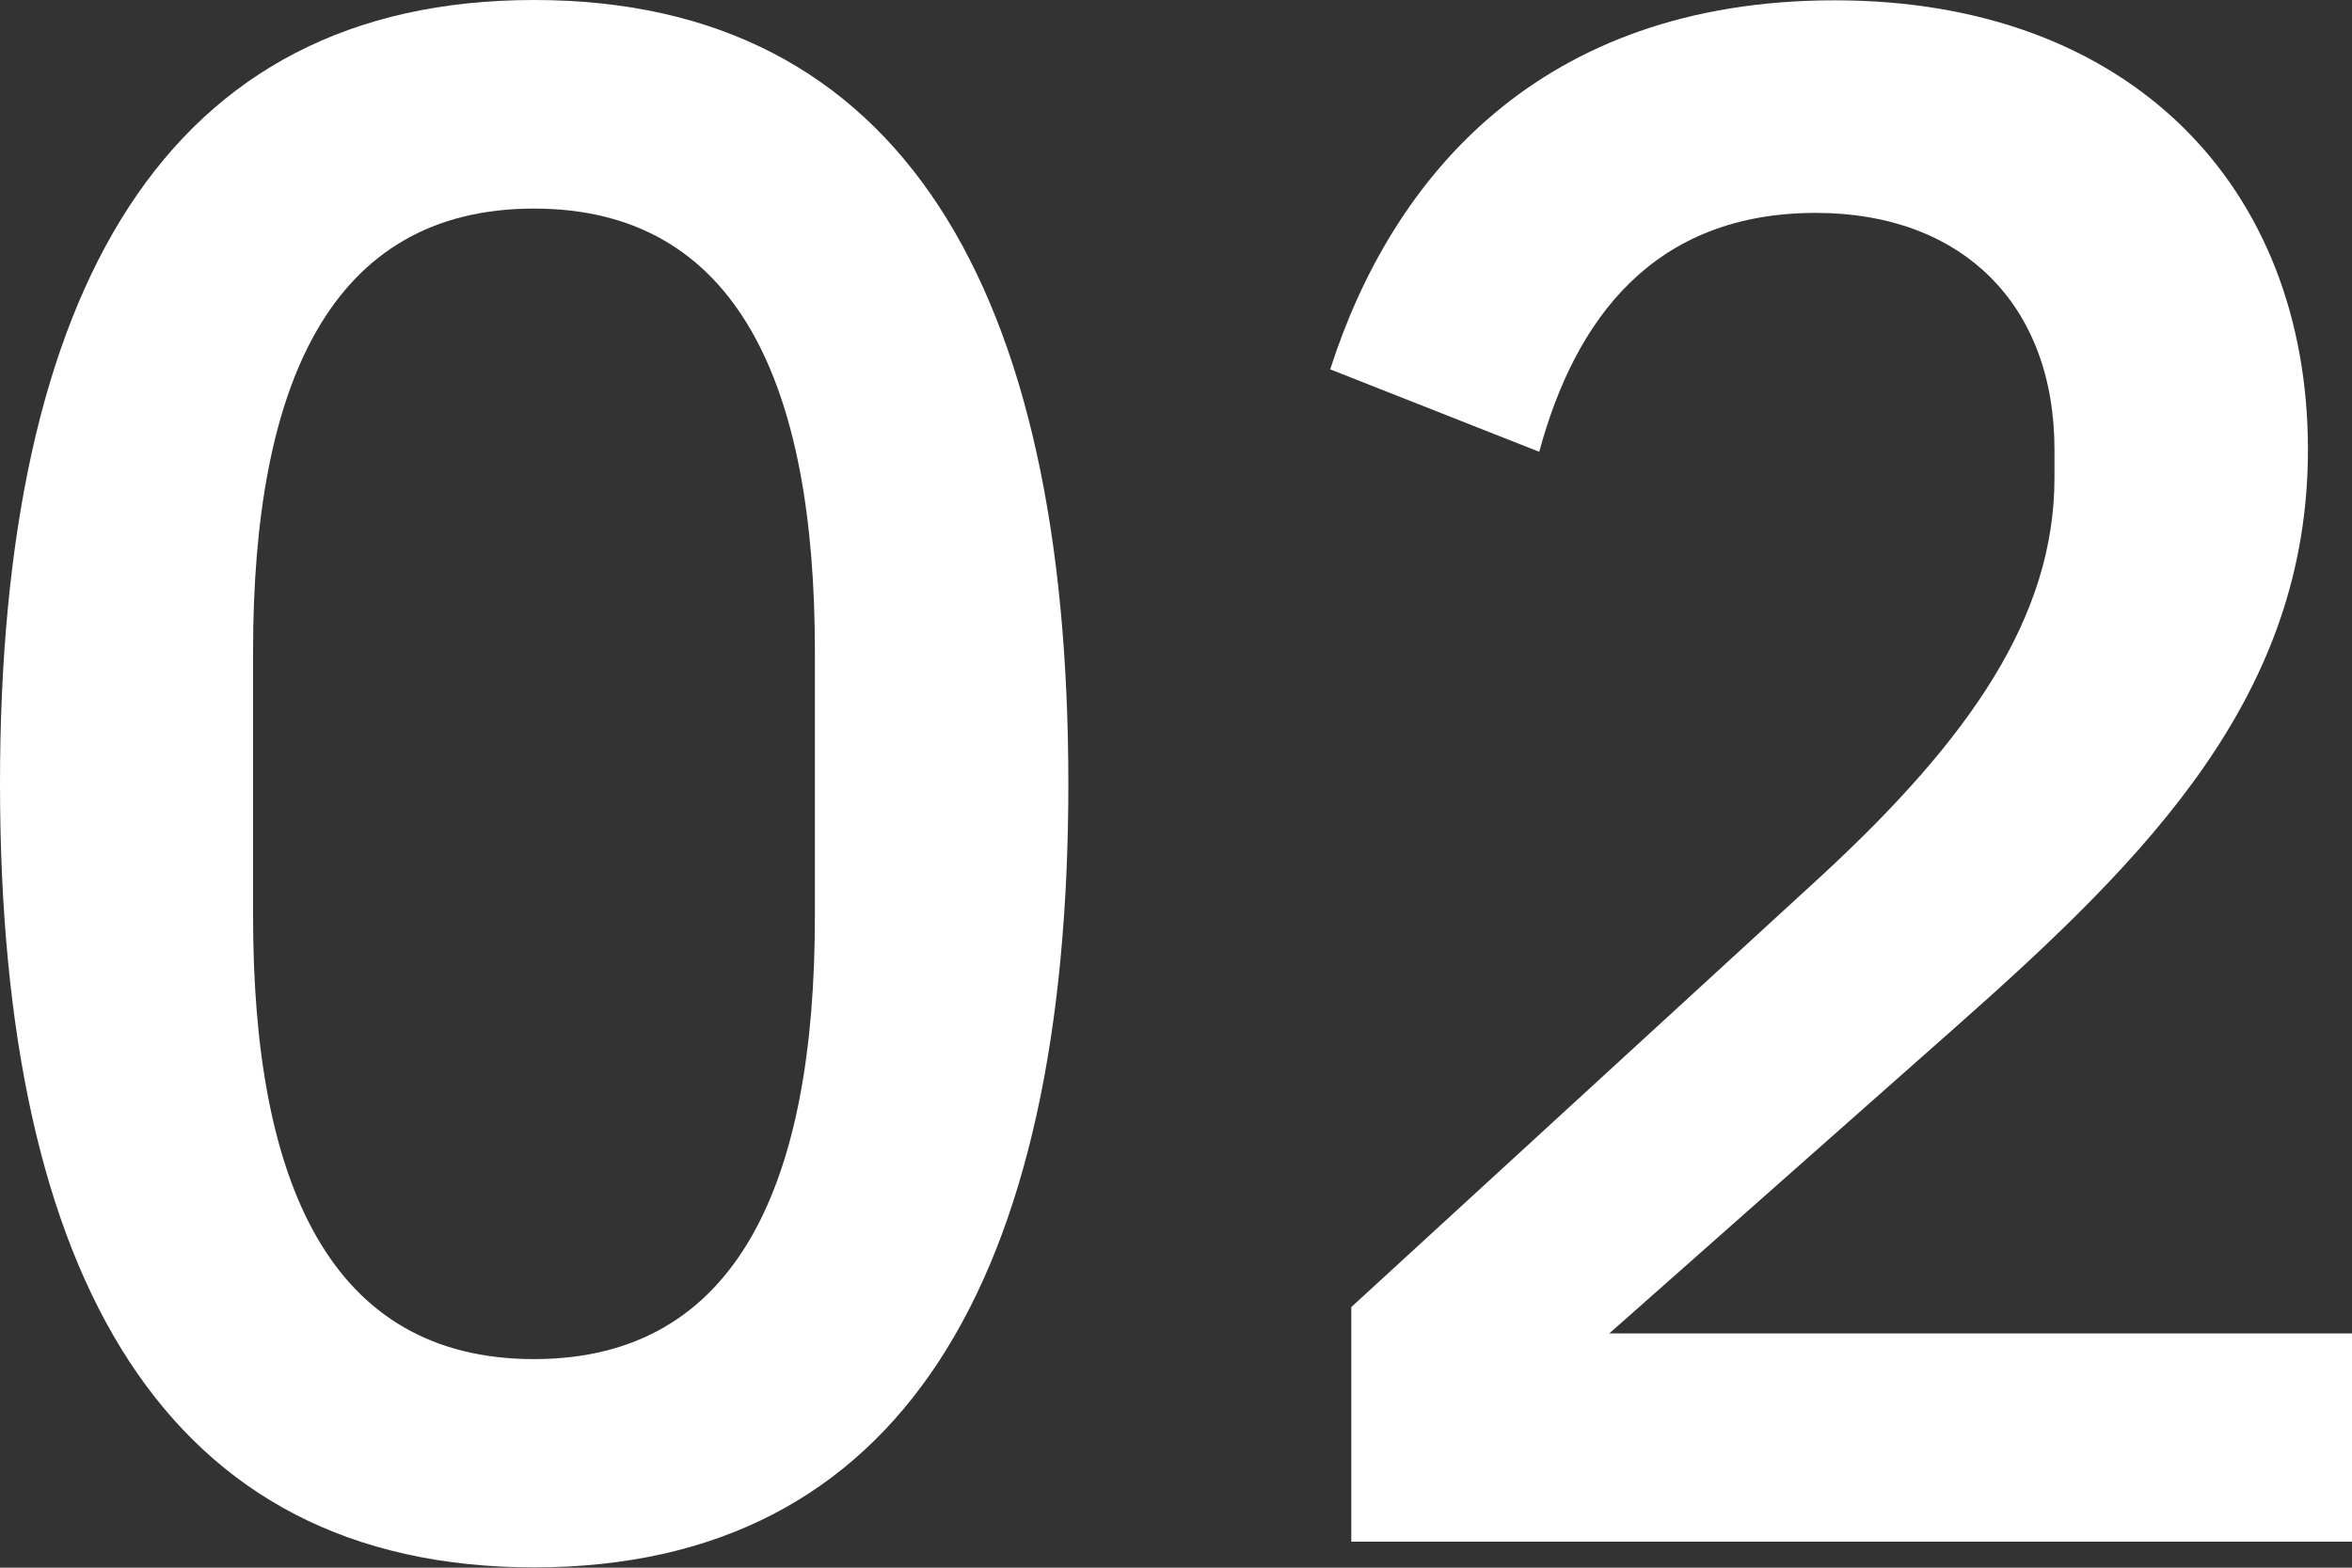 <svg width="30" height="20" viewBox="0 0 30 20" fill="none" xmlns="http://www.w3.org/2000/svg">
<rect x="0" y="0" width="30" height="20" fill="#333333" stroke="none"/>
<g clip-path="url(#clip0_420_283)">
<path d="M0 9.998C0 3.685 2.127 0 6.811 0C11.496 0 13.627 3.685 13.627 9.998C13.627 16.311 11.5 19.996 6.811 19.996C2.123 19.996 0 16.316 0 9.998ZM10.394 11.69V8.31C10.394 4.93 9.423 2.661 6.811 2.661C4.199 2.661 3.228 4.93 3.228 8.31V11.69C3.228 15.07 4.199 17.339 6.811 17.339C9.423 17.339 10.394 15.07 10.394 11.69Z" fill="white"/>
<path d="M30 19.668H17.236V16.675L23.243 11.164C25.127 9.421 26.205 7.867 26.205 6.096V5.736C26.205 3.878 25.019 2.716 23.162 2.716C21.089 2.716 20.091 4.072 19.633 5.764L16.967 4.712C17.749 2.273 19.633 0.004 23.404 0.004C27.176 0.004 29.438 2.388 29.438 5.736C29.438 8.867 27.419 10.915 24.942 13.105L20.527 17.011H30.008V19.672L30 19.668Z" fill="white"/>
</g>
<defs>
<clipPath id="clip0_420_283">
<rect width="30" height="20" fill="white"/>
</clipPath>
</defs>
</svg>
